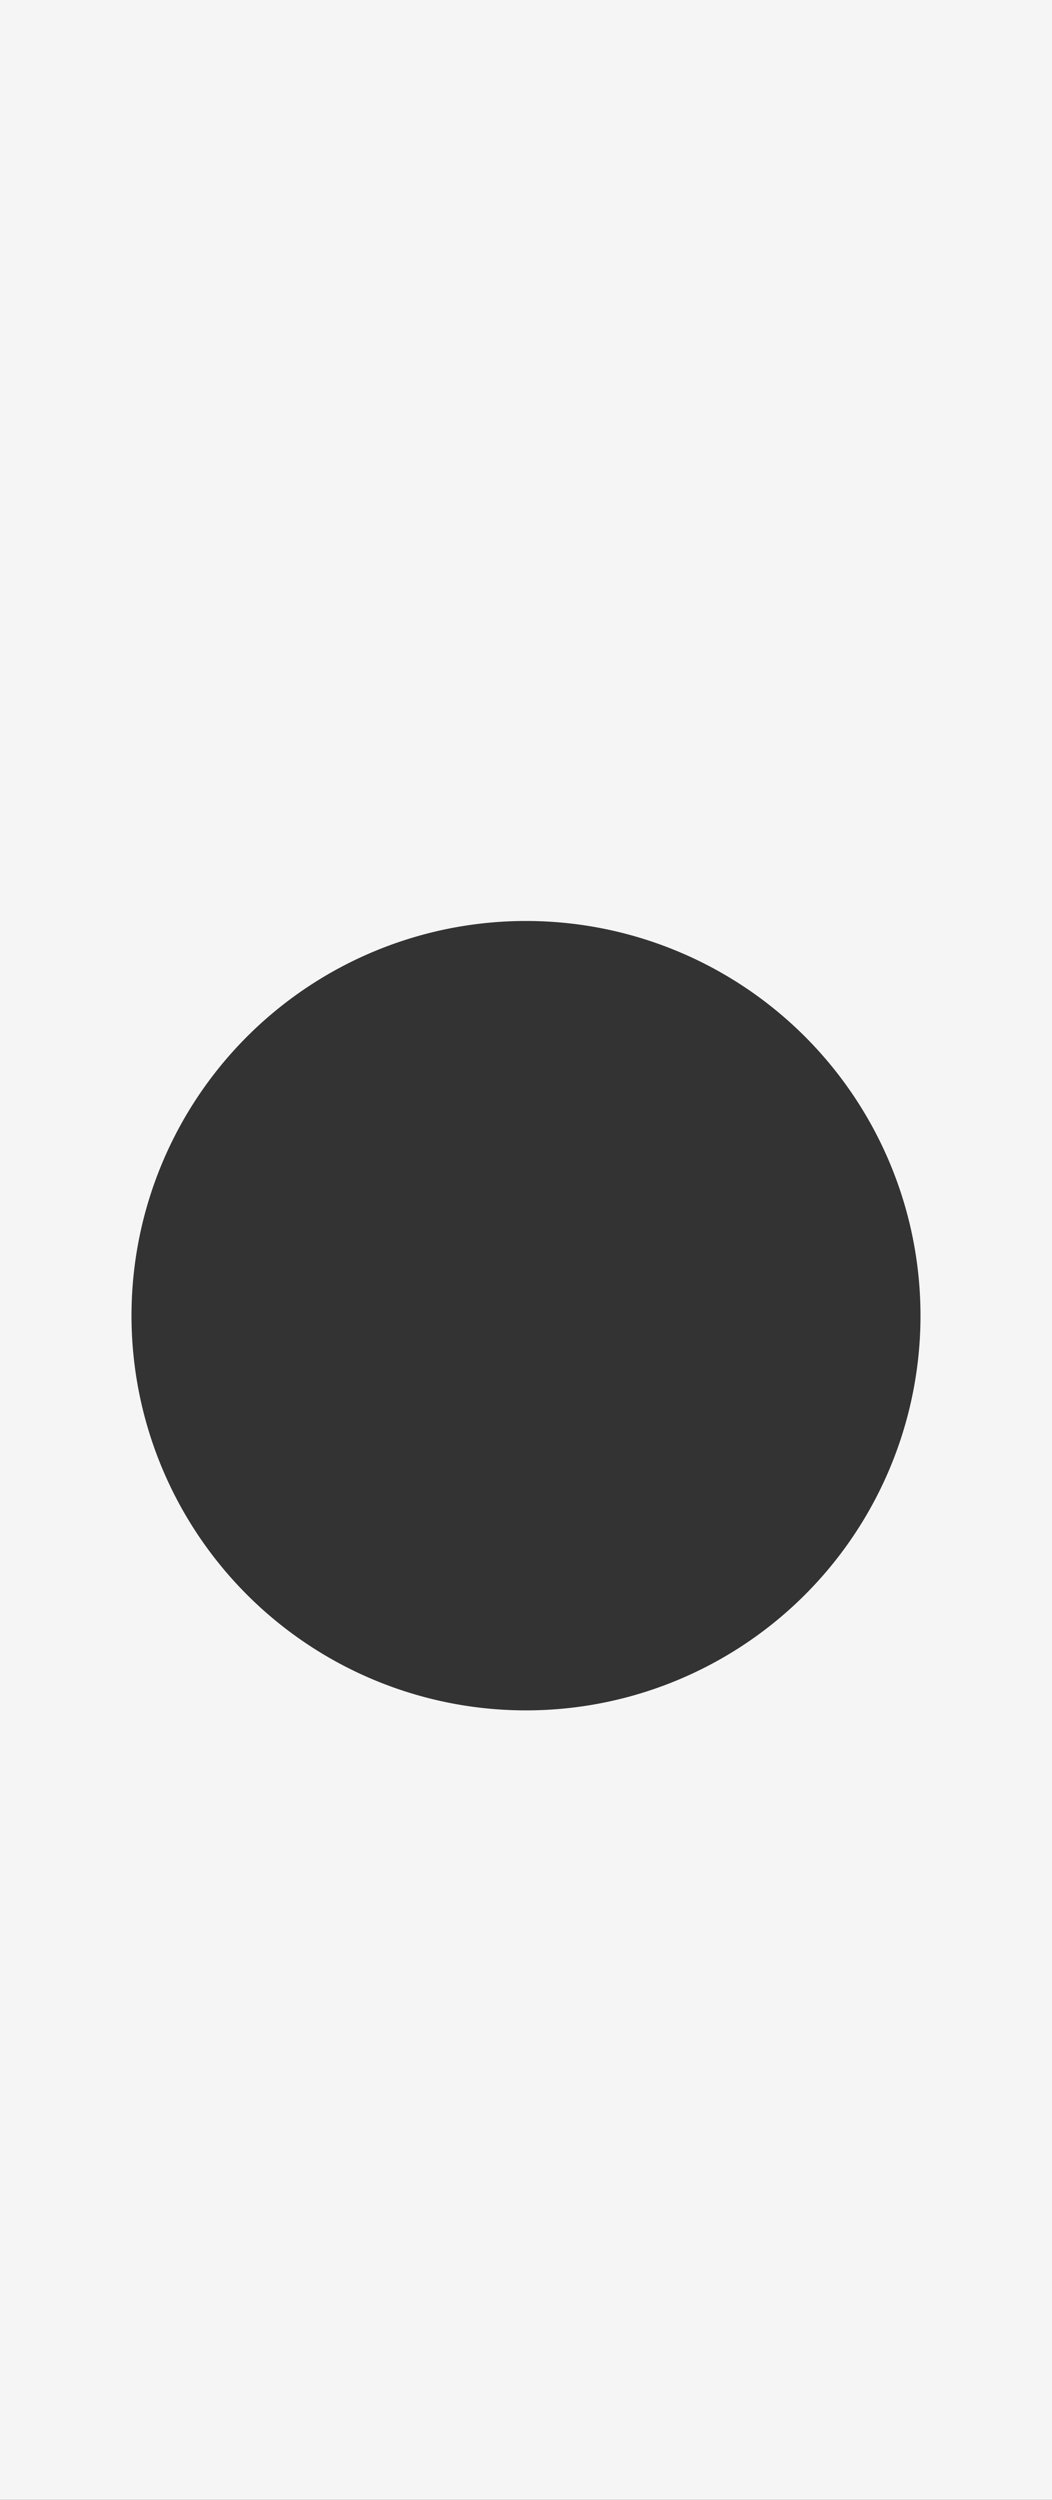 <?xml version="1.0"?>
<svg version="1.1" xmlns="http://www.w3.org/2000/svg" width="8" height="19" viewBox="0 0 8 19">
	<rect x="0" y="0" width="8" height="19" fill="#333333" stroke="none"/>
	<path fill="#F5F5F5" d="m0,0h8v19h-8zm4,7a3,3 0 0 0 0,6 3,3 0 0 0 0,-6z"/>
</svg>

